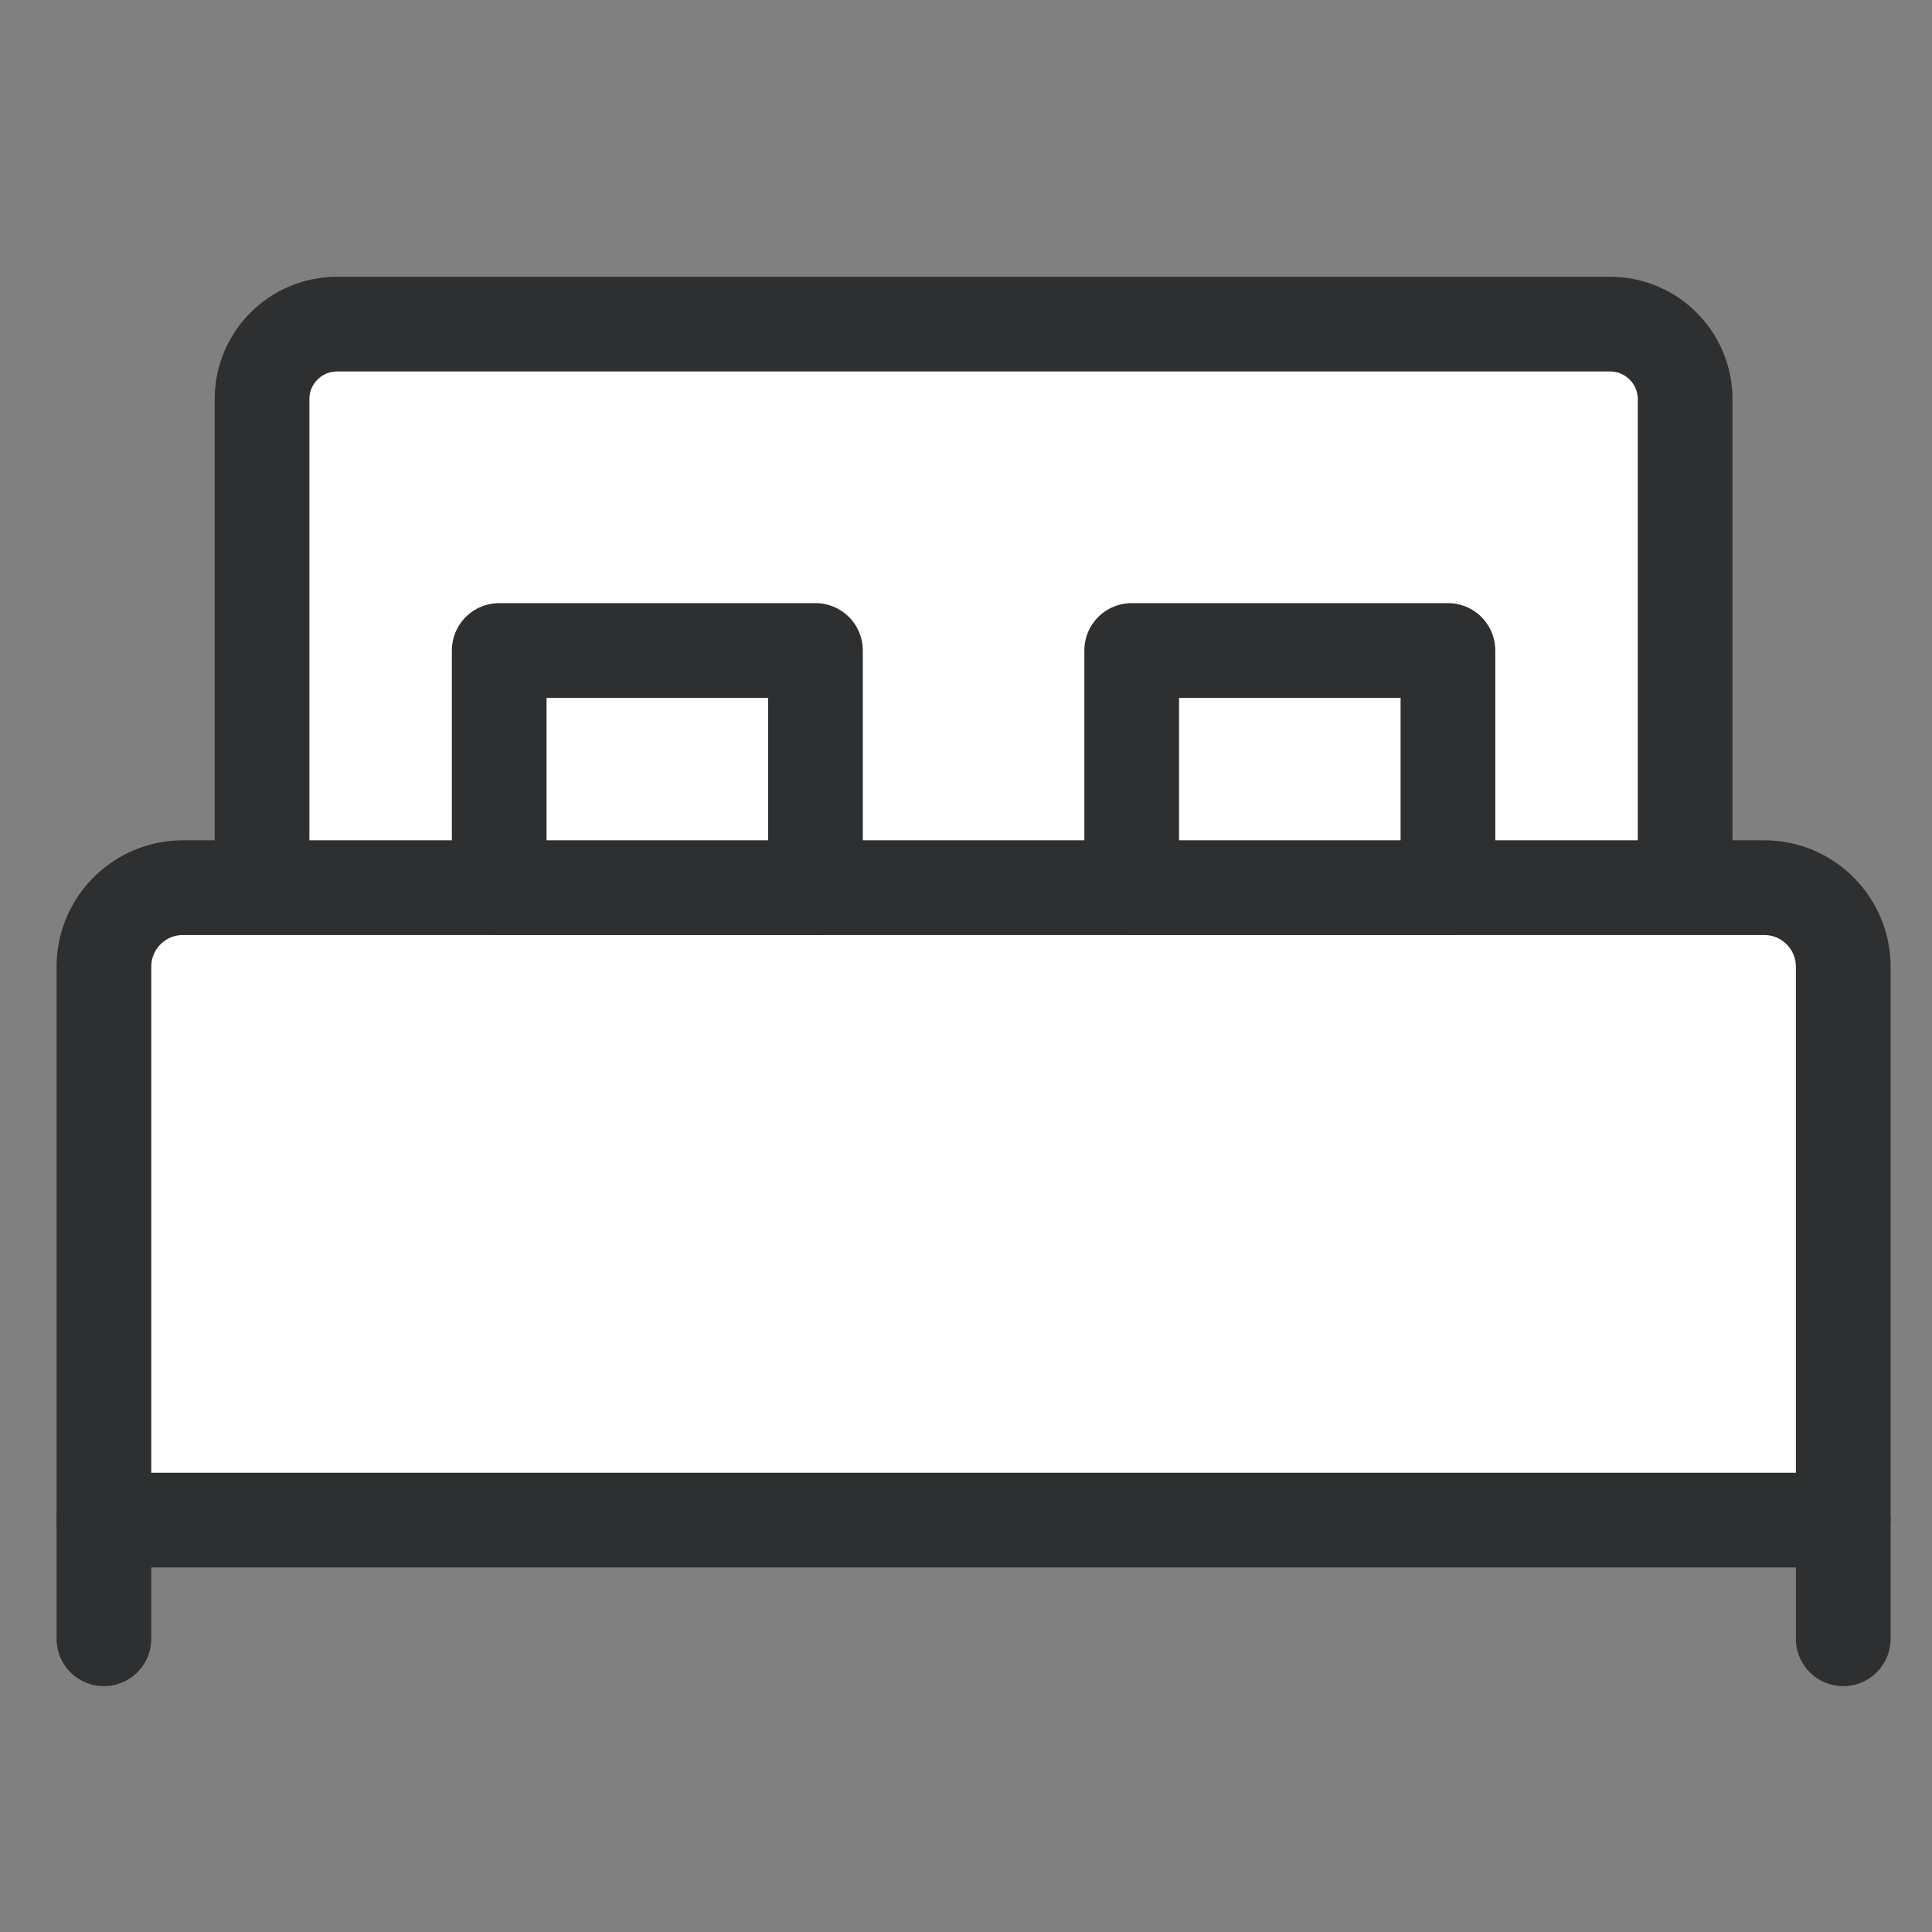 <?xml version="1.0" encoding="UTF-8"?>
<svg width="51px" height="51px" viewBox="0 0 51 51" version="1.1" xmlns="http://www.w3.org/2000/svg" xmlns:xlink="http://www.w3.org/1999/xlink">
    <rect x="0" y="0" width="51" height="51" fill="#808080" stroke="none"/>
    <title>lines-elevate-bedroom-icon</title>
    <g id="Page-1" stroke="none" stroke-width="1" fill="none" fill-rule="evenodd">
        <g id="lines-elevate-bedroom-icon" transform="translate(0.7, 0.908)" fill="#FFFFFF">
            <rect id="Rectangle" opacity="0.006" x="0" y="0" width="50" height="50"></rect>
            <g id="Bedroom" transform="translate(1, 7.648)" fill-rule="nonzero" stroke="#2D2F30" stroke-linecap="round" stroke-linejoin="round" stroke-width="2.5">
                <path d="M40.802,19.05 L7.198,19.05 C6.104,19.05 5.217,18.163 5.217,17.069 L5.217,1.981 C5.217,0.887 6.104,-1.54465812e-16 7.198,-1.54465812e-16 L40.804,-1.54465812e-16 C41.896,0.002 42.783,0.887 42.783,1.981 L42.783,17.069 C42.783,18.163 41.896,19.05 40.802,19.05 Z" id="Path"></path>
                <line x1="1.043" y1="31.571" x2="1.043" y2="34.704" id="Path"></line>
                <line x1="46.957" y1="31.571" x2="46.957" y2="34.704" id="Path"></line>
                <path d="M44.87,14.876 L3.13,14.876 C1.978,14.876 1.043,15.811 1.043,16.963 L1.043,31.571 L46.957,31.571 L46.957,16.963 C46.957,15.811 46.022,14.876 44.87,14.876 Z" id="Path"></path>
                <rect id="Rectangle" x="11.478" y="8.615" width="8.348" height="6.261"></rect>
                <rect id="Rectangle" x="28.174" y="8.615" width="8.348" height="6.261"></rect>
            </g>
        </g>
    </g>
</svg>